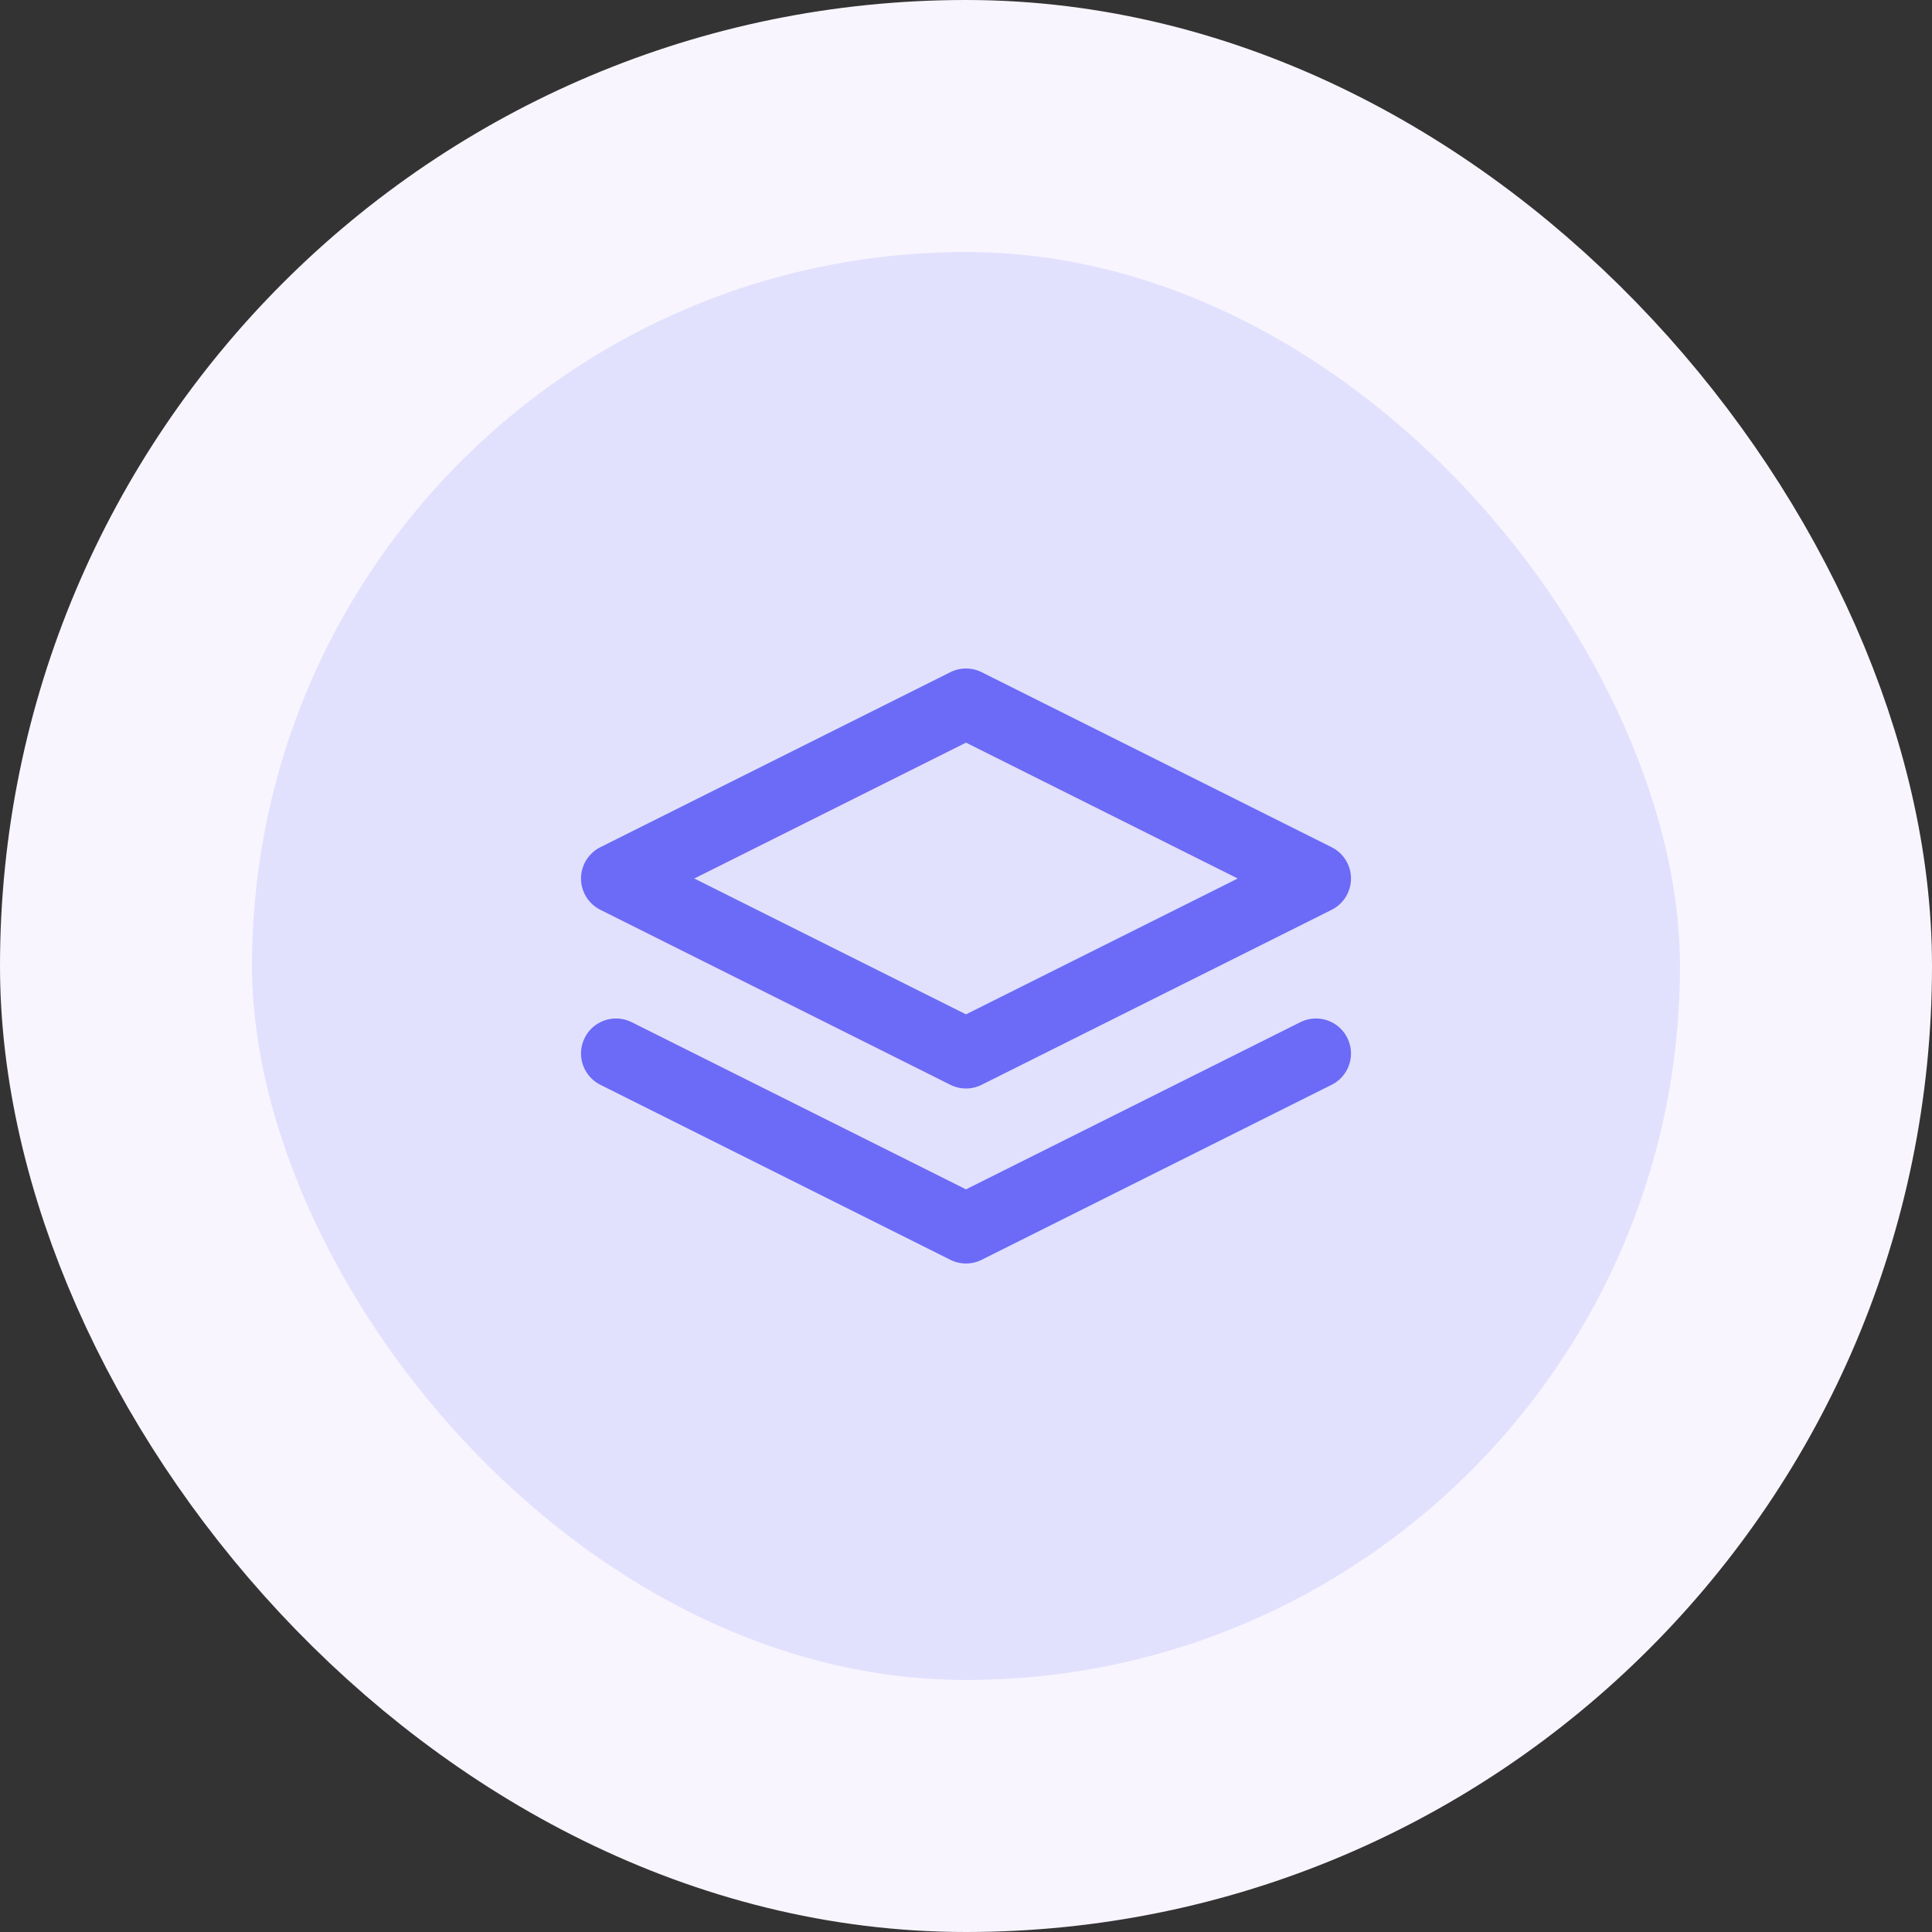 <svg width="46" height="46" viewBox="0 0 46 46" fill="none" xmlns="http://www.w3.org/2000/svg">
<rect x="0" y="0" width="46" height="46" fill="#333333" stroke="none"/>
<rect x="3" y="3" width="40" height="40" rx="20" fill="#E2E1FD"/>
<rect x="3" y="3" width="40" height="40" rx="20" stroke="#F9F5FF" stroke-width="6"/>
<path d="M14.667 25.083L23 29.25L31.333 25.083M23 16.75L14.667 20.917L23 25.083L31.333 20.917L23 16.75Z" stroke="#6C6BF7" stroke-width="1.667" stroke-linecap="round" stroke-linejoin="round"/>
</svg>
